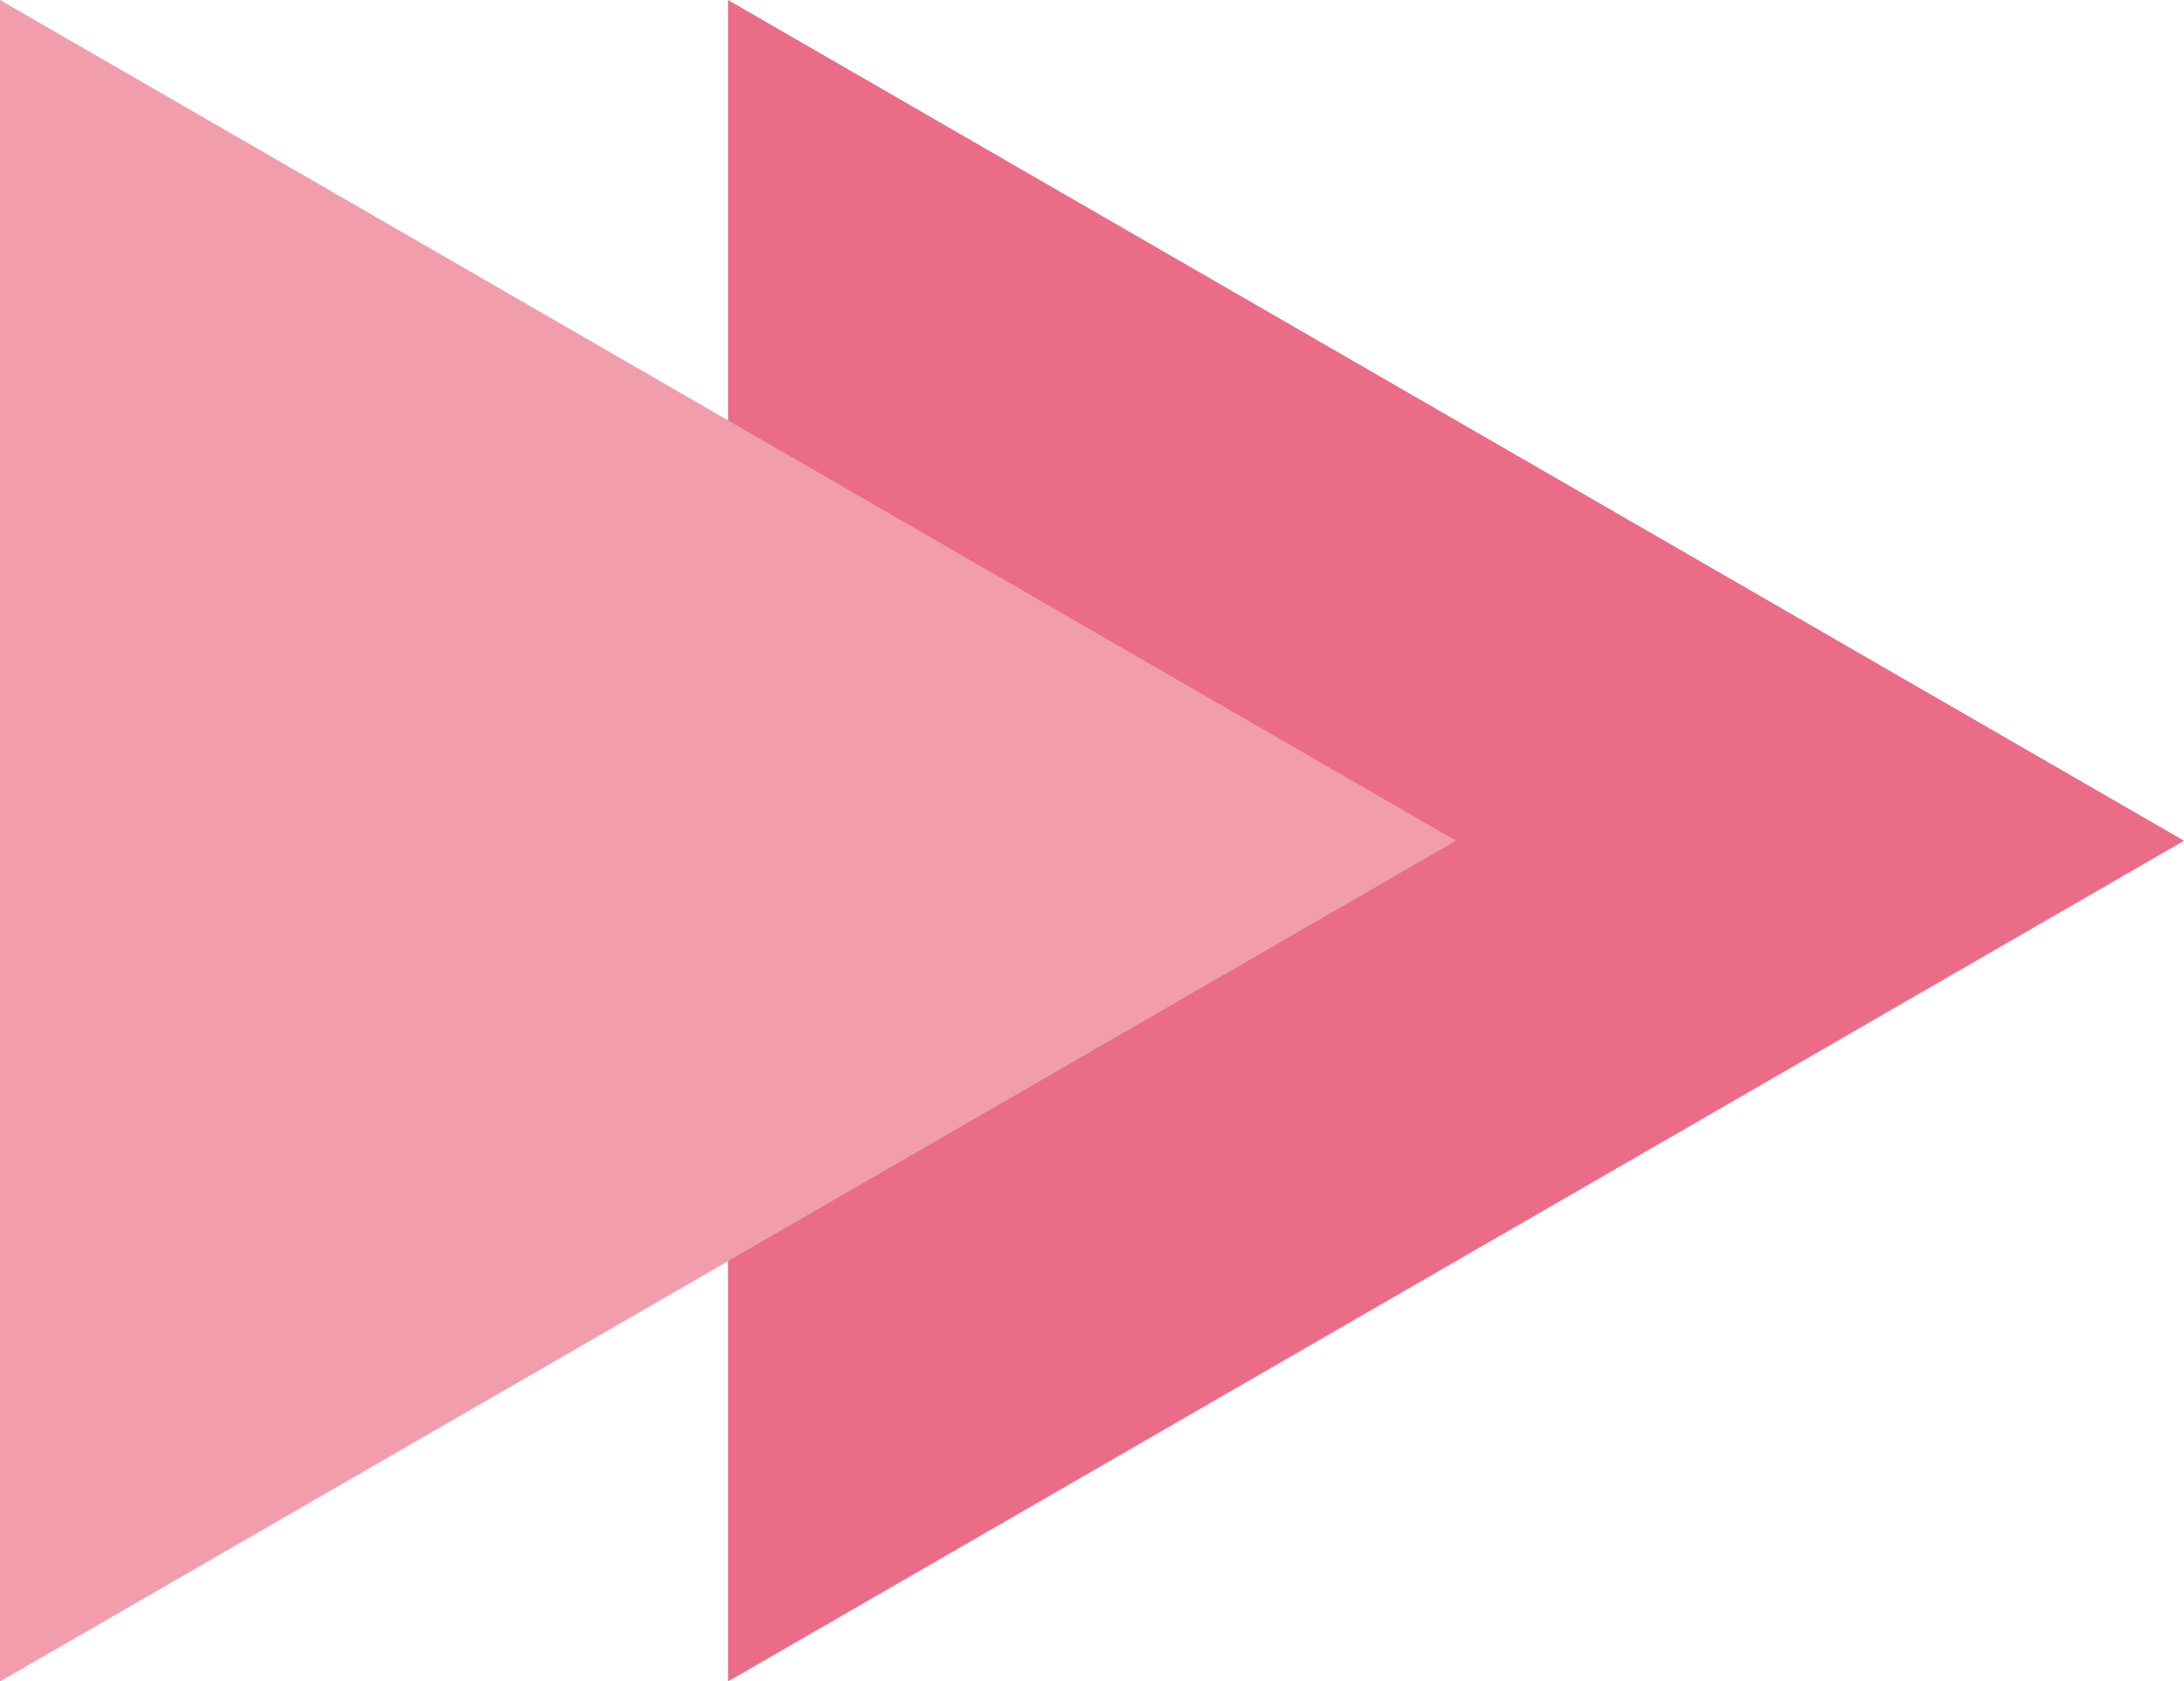<?xml version="1.0" encoding="utf-8"?>
<!-- Generator: Adobe Illustrator 16.0.0, SVG Export Plug-In . SVG Version: 6.00 Build 0)  -->
<!DOCTYPE svg PUBLIC "-//W3C//DTD SVG 1.1//EN" "http://www.w3.org/Graphics/SVG/1.1/DTD/svg11.dtd">
<svg version="1.1" id="圖層_1" xmlns="http://www.w3.org/2000/svg" xmlns:xlink="http://www.w3.org/1999/xlink" x="0px" y="0px"
	 width="37.449px" height="28.828px" viewBox="0 0 37.449 28.828" enable-background="new 0 0 37.449 28.828" xml:space="preserve">
<polygon fill="#EB6C86" points="12.483,0 37.449,14.414 12.483,28.828 "/>
<polygon fill="#F19DAC" points="0,0 24.966,14.414 0,28.828 "/>
</svg>
